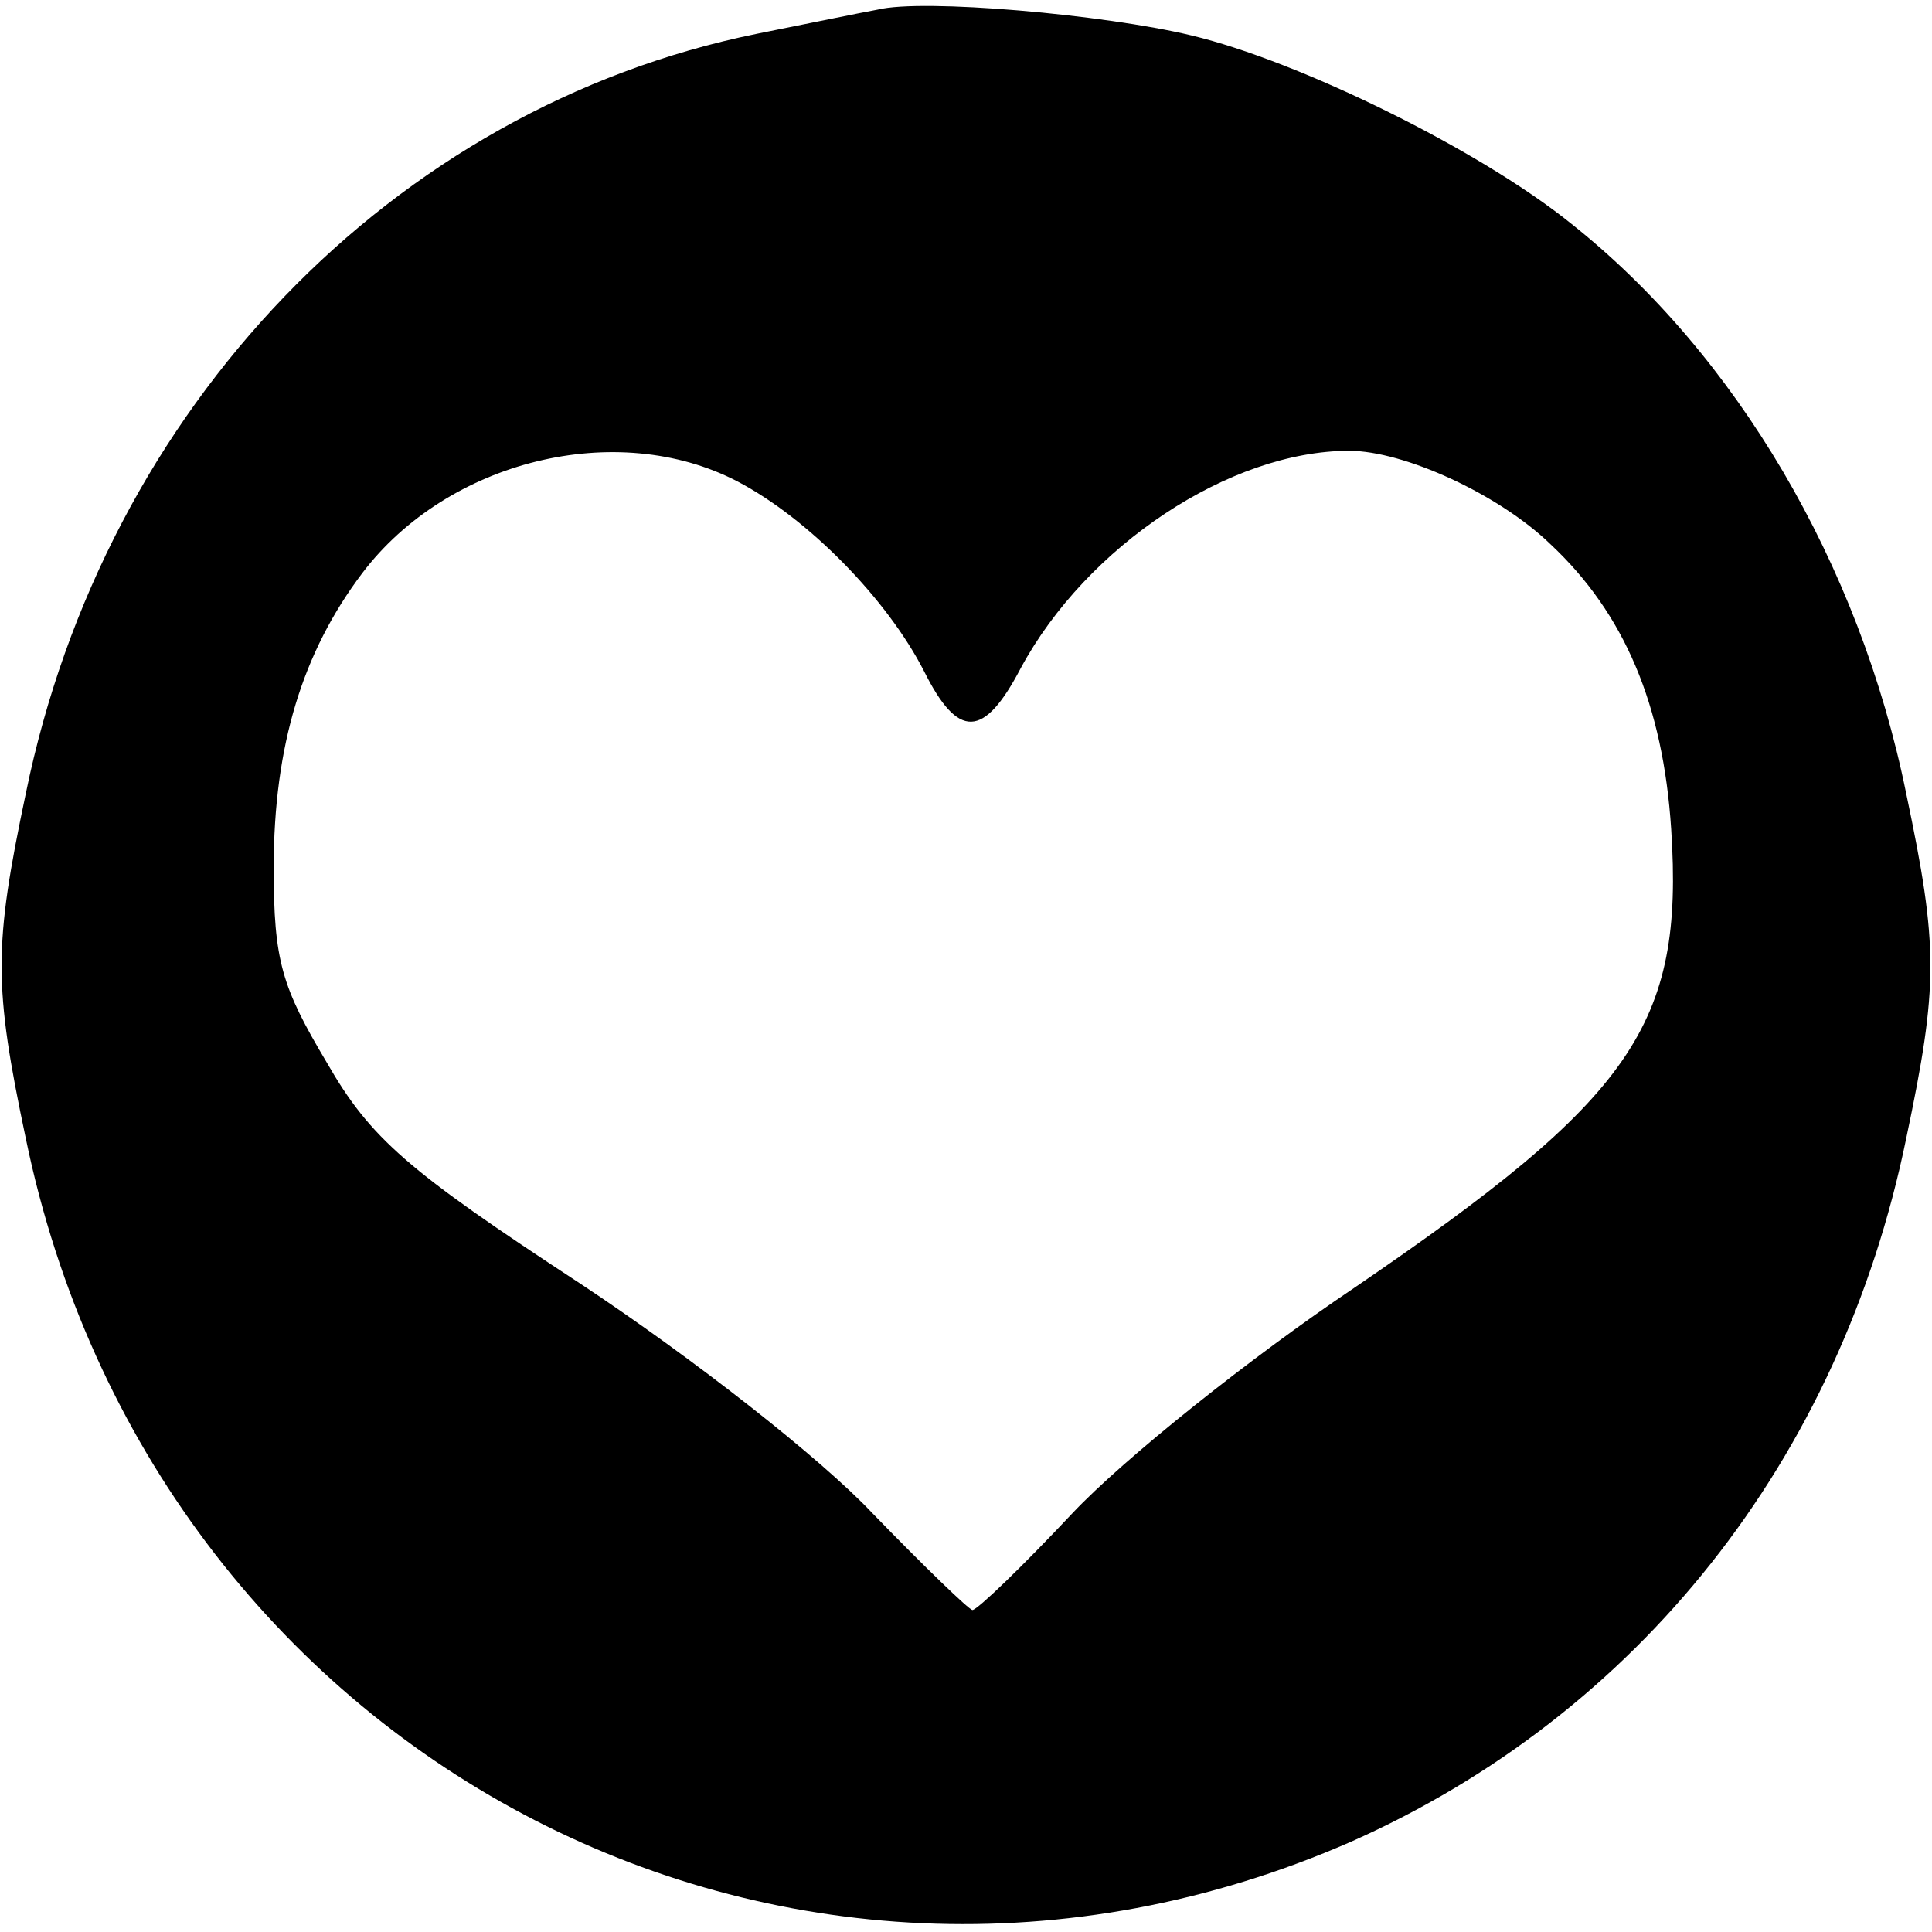<?xml version="1.0" standalone="no"?>
<!DOCTYPE svg PUBLIC "-//W3C//DTD SVG 20010904//EN"
 "http://www.w3.org/TR/2001/REC-SVG-20010904/DTD/svg10.dtd">
<svg version="1.0" xmlns="http://www.w3.org/2000/svg"
 width="120pt" height="120pt" viewBox="0 0 120 120"
 preserveAspectRatio="xMidYMid meet">

<g transform="translate(0,120) scale(0.1,-0.1)"
fill="#000000" stroke="none">
<path d="M545 1194 c-11 -2 -45 -9 -75 -15 -226 -46 -405 -232 -454 -472 -20
-95 -20 -119 0 -214 79 -383 471 -591 823 -437 178 79 304 237 345 437 20 95
20 119 0 214 -29 143 -106 273 -208 354 -57 46 -169 101 -236 117 -54 13 -167
23 -195 16z m-87 -293 c44 -23 93 -73 116 -118 21 -42 37 -42 60 2 41 76 130
135 204 135 34 0 93 -27 125 -58 46 -43 70 -100 75 -177 8 -122 -24 -167 -197
-285 -64 -43 -143 -106 -175 -140 -31 -33 -59 -60 -62 -60 -2 0 -30 27 -62 60
-32 34 -111 96 -182 143 -107 70 -130 90 -157 137 -28 47 -33 63 -33 121 0 76
18 134 55 183 53 70 158 96 233 57z"/>
</g>
</svg>
